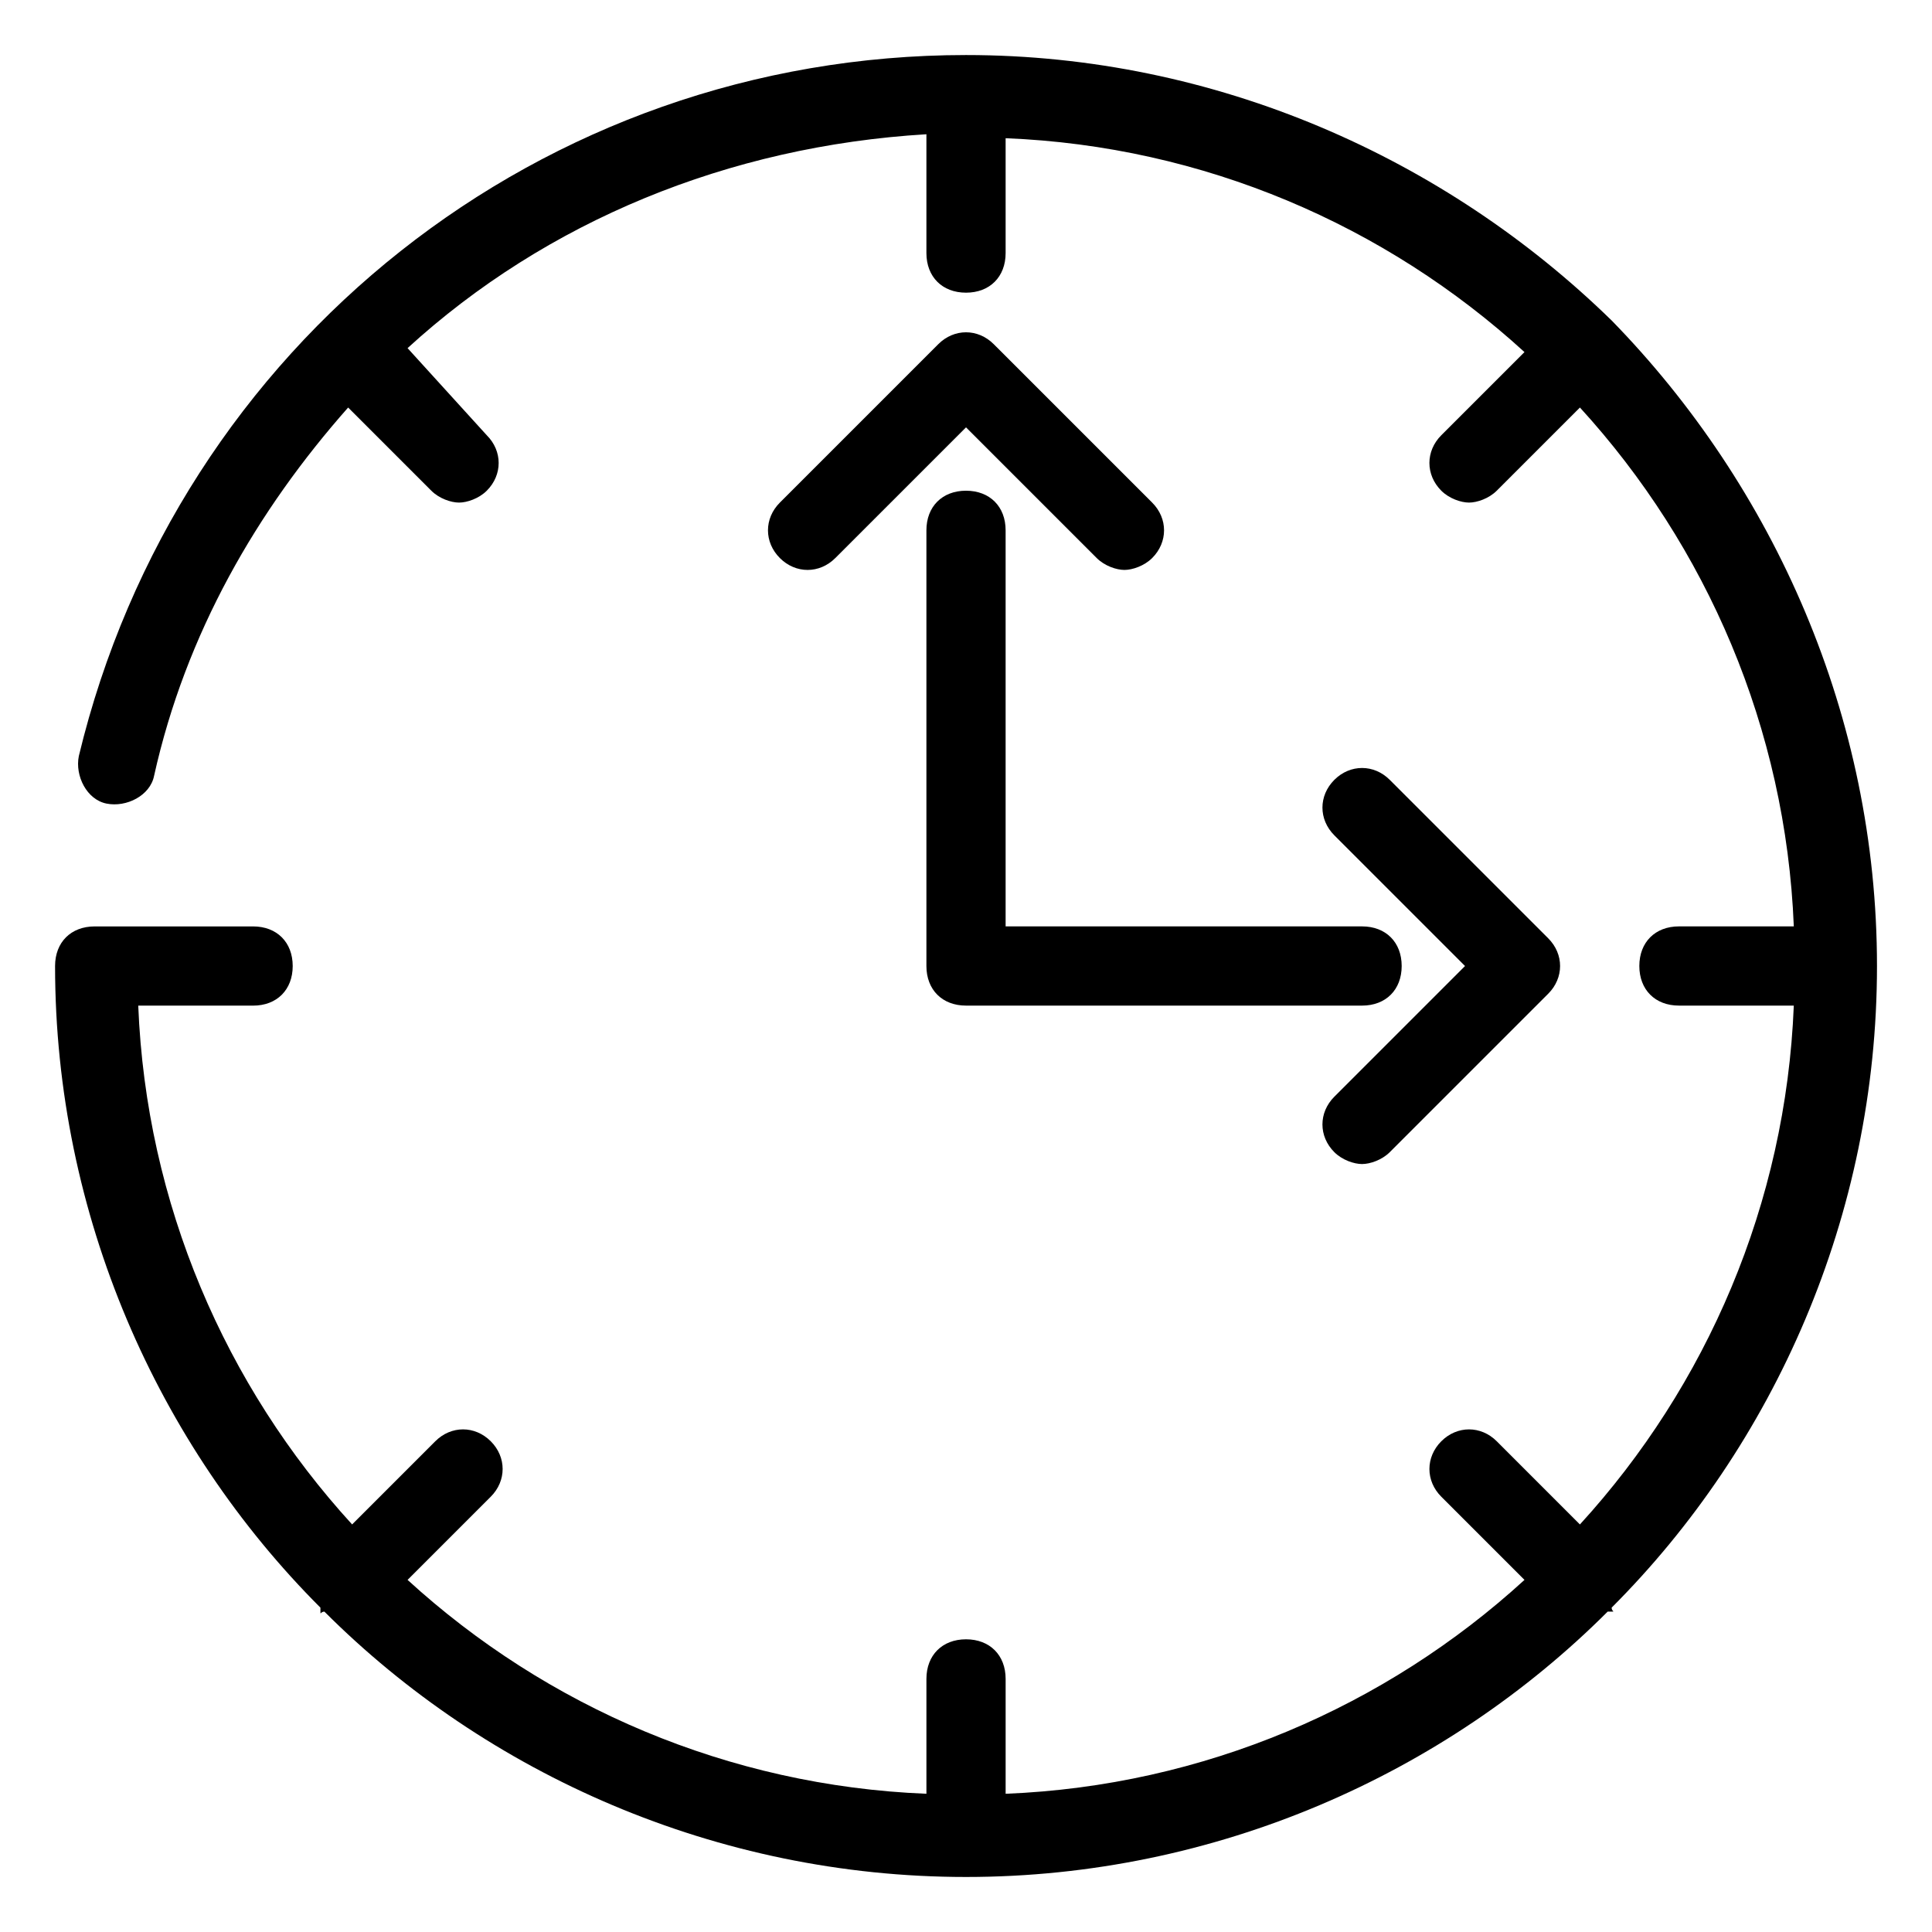 <?xml version="1.0" encoding="UTF-8"?>
<!-- Uploaded to: SVG Repo, www.svgrepo.com, Generator: SVG Repo Mixer Tools -->
<svg fill="#000000" width="800px" height="800px" version="1.1" viewBox="144 144 512 512" xmlns="http://www.w3.org/2000/svg">
 <g>
  <path d="m571.08 228.91c-1.047 0-1.047 0 0 0-44.082-43.035-104.96-70.324-171.08-70.324-112.31 0-208.87 76.621-235.11 185.78-1.051 5.246 2.098 11.547 7.348 12.594 5.246 1.051 11.547-2.098 12.594-7.348 8.398-37.785 27.289-70.324 51.43-97.613l22.043 22.043c2.098 2.098 5.246 3.148 7.348 3.148 2.098 0 5.246-1.051 7.348-3.148 4.199-4.199 4.199-10.496 0-14.695l-20.992-23.09c36.738-33.59 85.02-53.531 137.5-56.68v31.488c0 6.297 4.199 10.496 10.496 10.496s10.496-4.199 10.496-10.496v-30.438c52.48 2.098 100.76 23.09 137.5 56.68l-22.043 22.039c-4.199 4.199-4.199 10.496 0 14.695 2.098 2.098 5.246 3.148 7.348 3.148 2.098 0 5.246-1.051 7.348-3.148l22.043-22.043c33.586 36.734 54.578 85.02 56.68 137.5l-30.441 0.004c-6.297 0-10.496 4.199-10.496 10.496s4.199 10.496 10.496 10.496h30.438c-2.098 52.48-23.09 100.76-56.68 137.5l-22.039-22.043c-4.199-4.199-10.496-4.199-14.695 0s-4.199 10.496 0 14.695l22.043 22.043c-36.734 33.586-85.02 54.578-137.5 56.68v-30.441c0-6.297-4.199-10.496-10.496-10.496s-10.496 4.199-10.496 10.496v30.438c-52.48-2.098-100.76-23.09-137.5-56.68l22.043-22.043c4.199-4.199 4.199-10.496 0-14.695-4.199-4.199-10.496-4.199-14.695 0l-22.043 22.043c-33.59-36.73-54.582-85.012-56.68-137.49h30.438c6.297 0 10.496-4.199 10.496-10.496s-4.199-10.496-10.496-10.496h-41.984c-6.297 0-10.496 4.199-10.496 10.496 0 66.125 27.289 127 70.324 170.04v1.051c0 1.051 0 0 1.051 0 43.031 43.031 103.91 70.32 170.04 70.32s127-27.289 170.04-70.324h1.051c1.051 0 0 0 0-1.051 43.031-43.031 70.32-103.91 70.32-170.03s-27.289-127-70.324-171.09v0z"/>
  <path d="m410.5 284.54c0-6.297-4.199-10.496-10.496-10.496s-10.496 4.199-10.496 10.496v115.46c0 6.297 4.199 10.496 10.496 10.496h104.96c6.297 0 10.496-4.199 10.496-10.496s-4.199-10.496-10.496-10.496h-94.465z"/>
  <path d="m407.35 235.21c-4.199-4.199-10.496-4.199-14.695 0l-41.984 41.984c-4.199 4.199-4.199 10.496 0 14.695s10.496 4.199 14.695 0l34.637-34.637 34.637 34.637c2.098 2.098 5.246 3.148 7.348 3.148 2.098 0 5.246-1.051 7.348-3.148 4.199-4.199 4.199-10.496 0-14.695z"/>
  <path d="m497.61 434.64c-4.199 4.199-4.199 10.496 0 14.695 2.098 2.098 5.246 3.148 7.348 3.148 2.098 0 5.246-1.051 7.348-3.148l41.984-41.984c4.199-4.199 4.199-10.496 0-14.695l-41.984-41.984c-4.199-4.199-10.496-4.199-14.695 0s-4.199 10.496 0 14.695l34.637 34.637z"/>
 </g>
</svg>